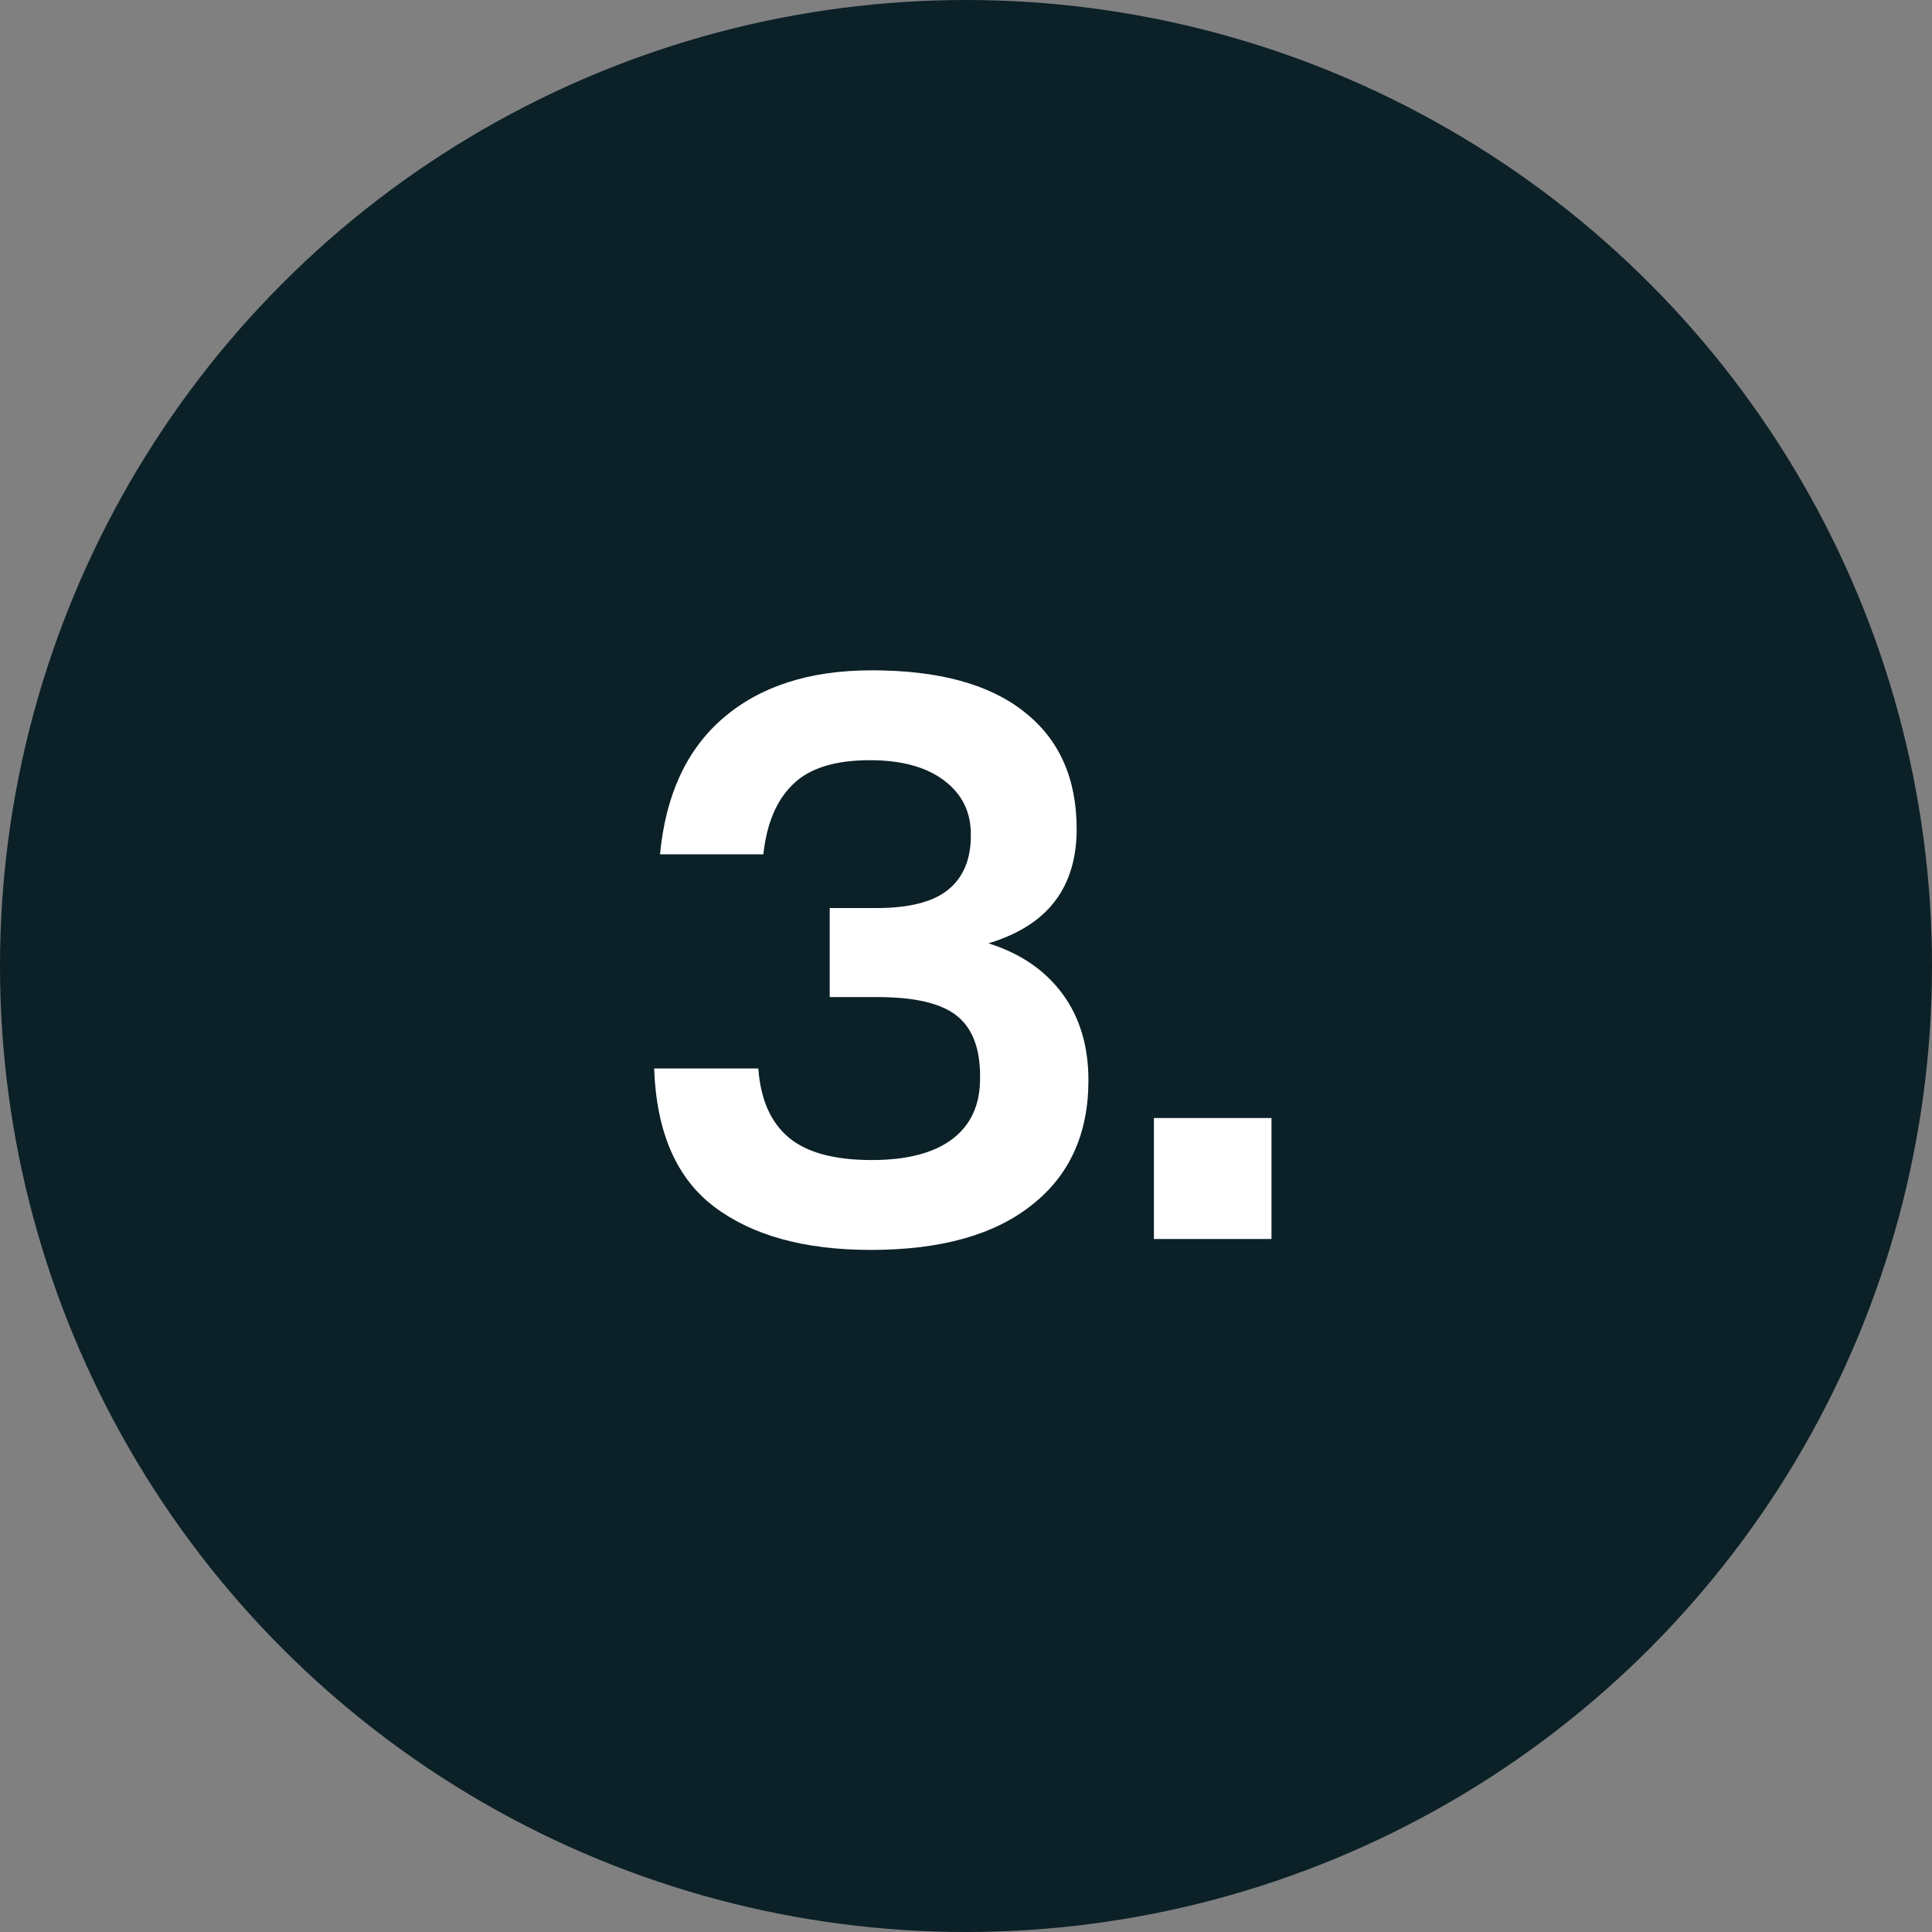 <?xml version="1.0" encoding="UTF-8"?> <svg xmlns="http://www.w3.org/2000/svg" width="92" height="92" viewBox="0 0 92 92" fill="none"><rect x="0" y="0" width="92" height="92" fill="#808080" stroke="none"/><circle cx="46" cy="46" r="46" fill="#0B2027"></circle><path d="M41.47 59.52C38.323 59.52 35.843 58.84 34.03 57.48C32.217 56.12 31.257 53.92 31.15 50.88H36.11C36.217 52.347 36.697 53.44 37.55 54.16C38.403 54.88 39.723 55.24 41.51 55.24C43.19 55.24 44.47 54.907 45.35 54.24C46.23 53.573 46.67 52.613 46.67 51.36V51.24C46.67 49.907 46.297 48.947 45.55 48.36C44.803 47.773 43.55 47.48 41.79 47.48H39.51V43.24H41.75C43.27 43.24 44.39 42.96 45.11 42.4C45.857 41.813 46.23 40.947 46.23 39.8V39.72C46.23 38.653 45.803 37.8 44.95 37.16C44.097 36.52 42.923 36.2 41.43 36.2C39.75 36.2 38.523 36.587 37.75 37.36C36.977 38.107 36.51 39.213 36.35 40.68H31.43C31.697 37.853 32.697 35.693 34.43 34.2C36.19 32.68 38.55 31.92 41.51 31.92C44.683 31.92 47.097 32.573 48.75 33.88C50.43 35.187 51.27 37.053 51.27 39.48C51.27 40.867 50.923 42.013 50.23 42.92C49.537 43.827 48.483 44.493 47.07 44.92C48.59 45.4 49.763 46.2 50.59 47.32C51.417 48.44 51.83 49.813 51.83 51.44C51.83 54 50.923 55.987 49.11 57.4C47.323 58.813 44.777 59.52 41.47 59.52ZM54.947 53.24H60.547V59H54.947V53.24Z" fill="white"></path></svg> 